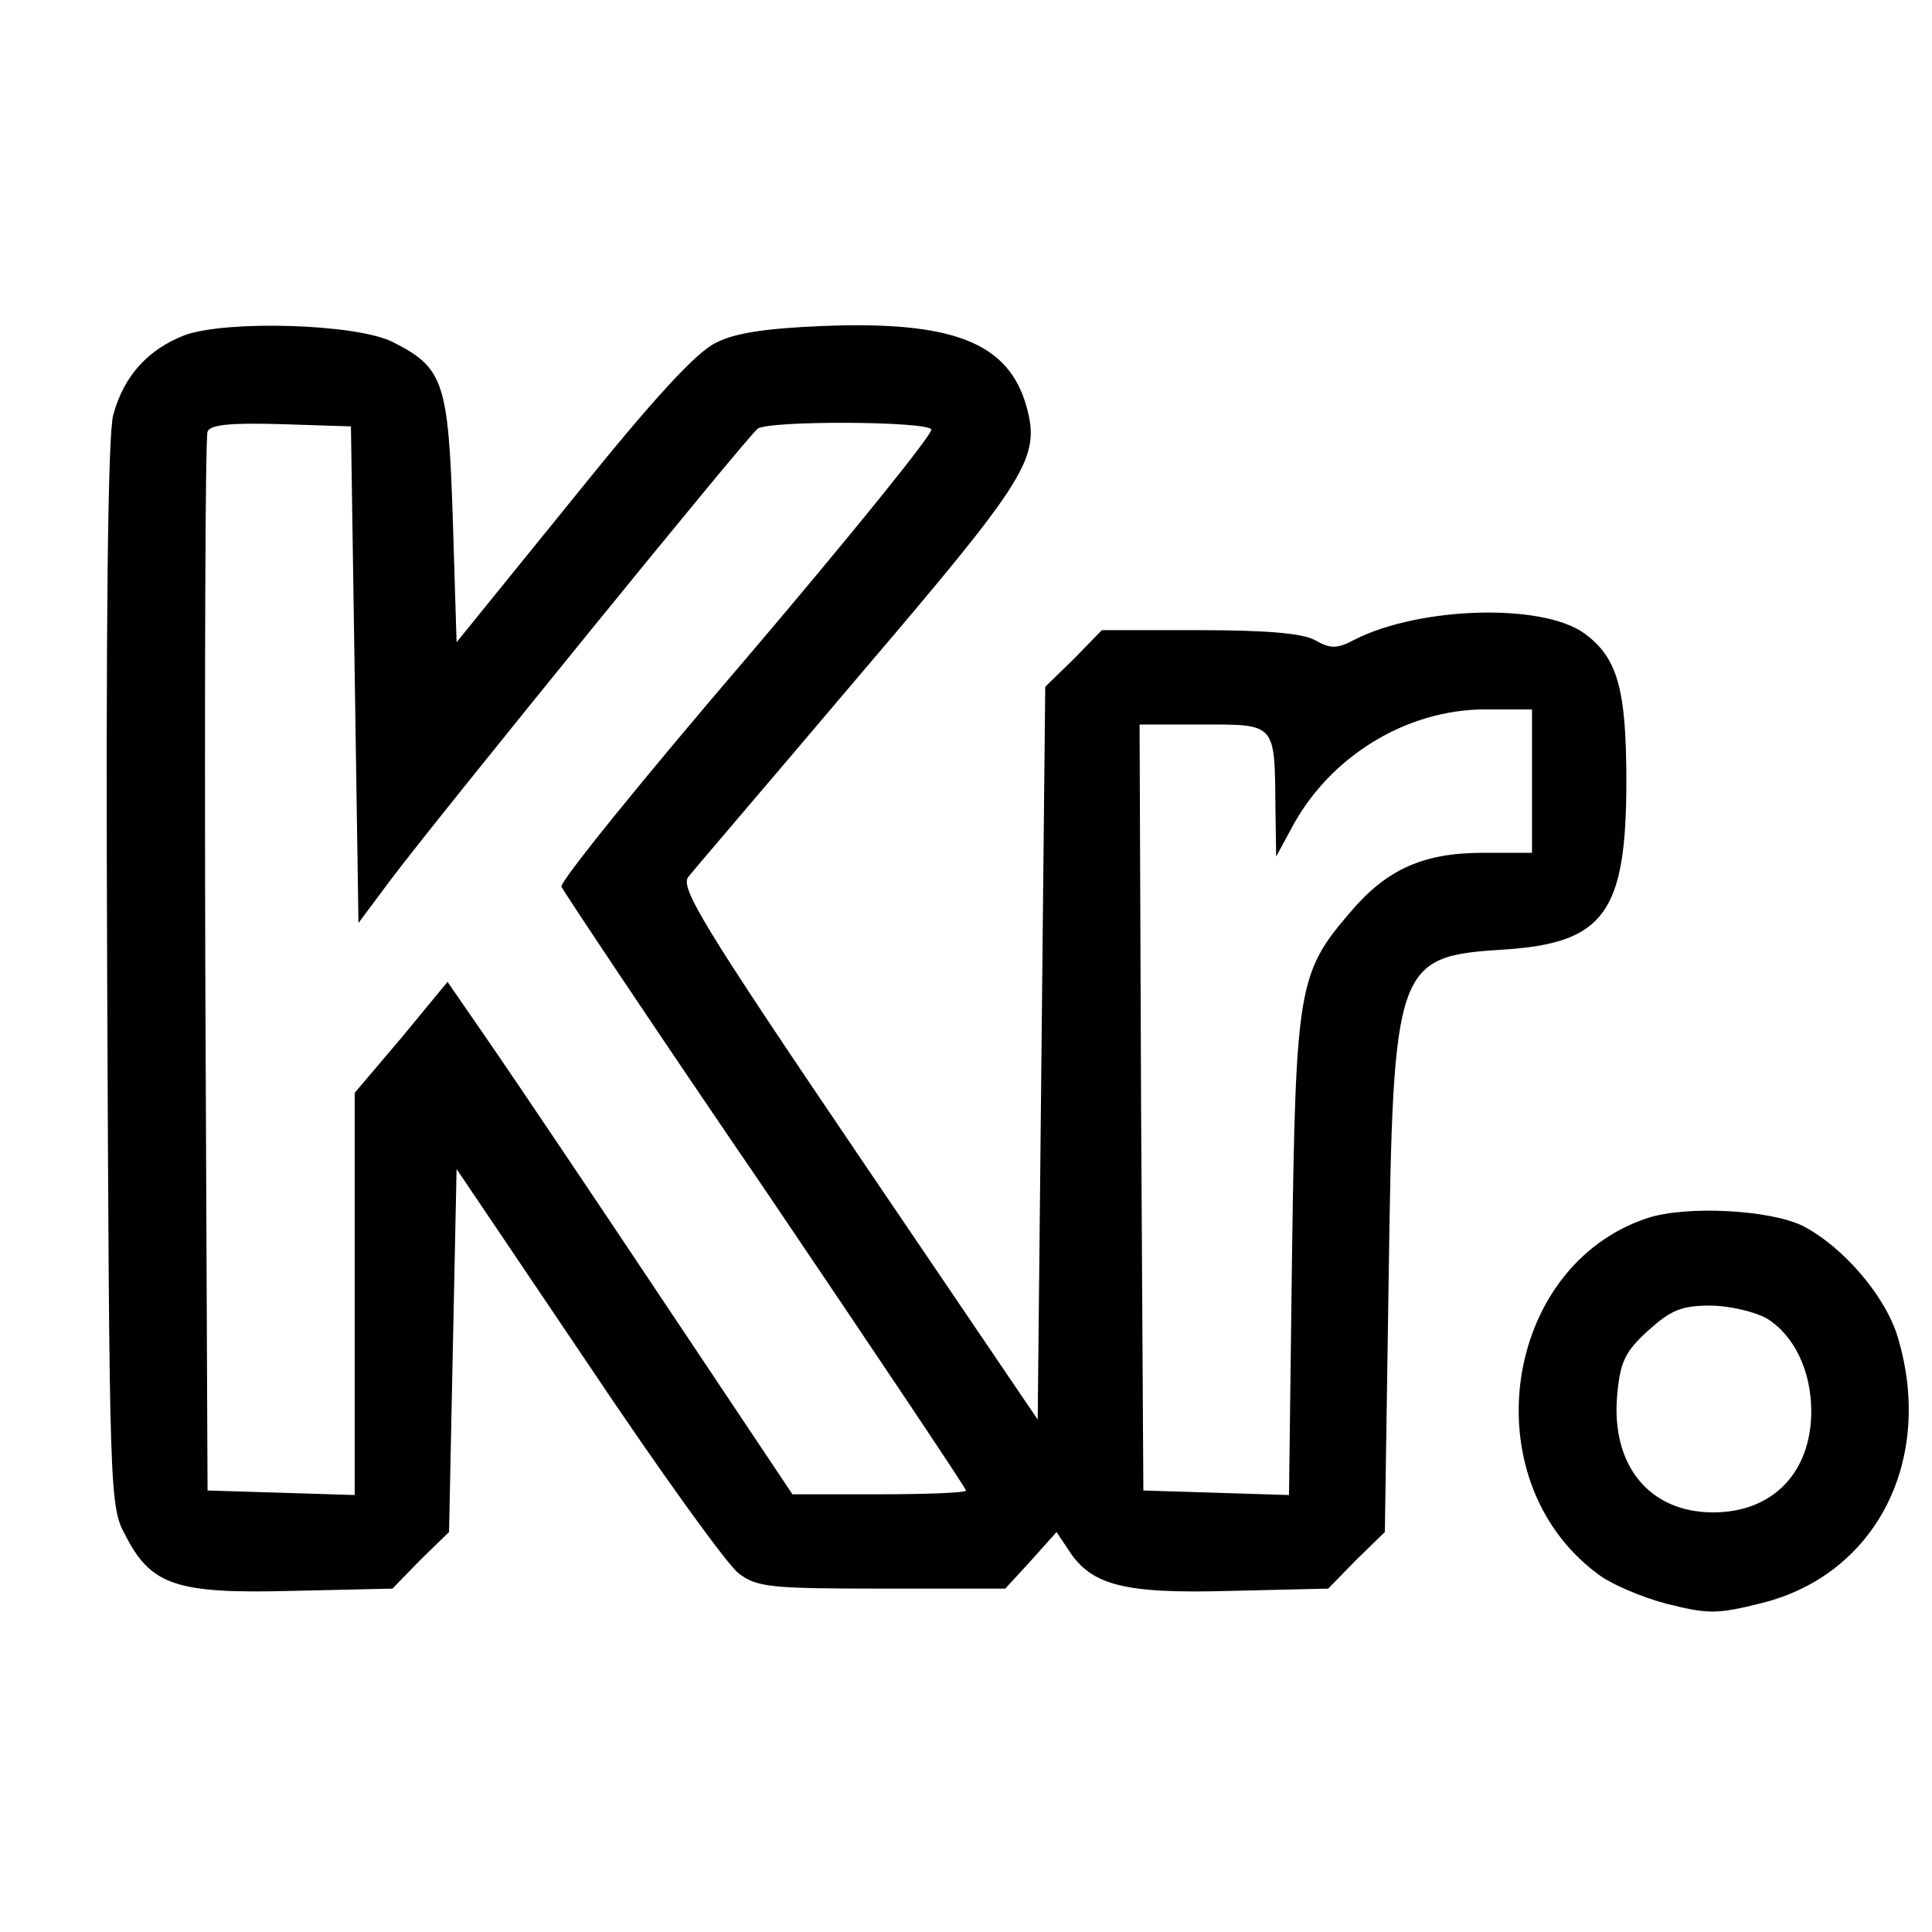 <?xml version="1.0" standalone="no"?>
<!DOCTYPE svg PUBLIC "-//W3C//DTD SVG 20010904//EN"
 "http://www.w3.org/TR/2001/REC-SVG-20010904/DTD/svg10.dtd">
<svg version="1.0" xmlns="http://www.w3.org/2000/svg"
 width="256pt" height="256pt" viewBox="0 0 256 256"
 preserveAspectRatio="xMidYMid meet">

<g transform="translate(0,256) scale(0.1,-0.1)"
fill="#000000" stroke="none">
<path d="M245 2116 c-49 -19 -81 -54 -95 -106 -7 -26 -10 -270 -8 -742 3 -687
3 -704 24 -742 34 -67 68 -78 221 -74 l133 3 37 38 38 37 5 241 5 240 174
-258 c95 -142 185 -267 200 -278 24 -18 41 -20 189 -20 l164 0 34 37 34 38 16
-24 c30 -47 74 -58 215 -54 l129 3 37 38 38 37 5 333 c6 423 9 430 156 439
130 9 159 50 159 223 0 123 -12 164 -56 196 -56 40 -217 35 -303 -8 -24 -13
-33 -13 -54 -1 -17 9 -65 13 -153 13 l-129 0 -37 -38 -38 -37 -5 -486 -5 -485
-238 351 c-206 304 -236 354 -225 368 7 9 109 128 225 265 226 265 242 290
223 359 -24 84 -97 113 -271 106 -72 -3 -115 -9 -140 -22 -26 -12 -83 -74
-190 -207 l-154 -190 -5 163 c-6 182 -12 201 -80 235 -48 24 -219 29 -275 9z
m225 -450 l5 -329 44 59 c65 86 473 588 485 596 16 11 224 10 230 -1 3 -5
-107 -141 -244 -302 -138 -161 -249 -298 -246 -304 2 -5 123 -187 270 -402
146 -216 266 -395 266 -398 0 -3 -52 -5 -115 -5 l-115 0 -169 253 c-92 138
-195 291 -228 339 l-60 87 -61 -74 -62 -73 0 -266 0 -267 -97 3 -98 3 -3 695
c-1 382 0 701 3 708 3 9 29 12 97 10 l93 -3 5 -329z m1560 -141 l0 -95 -65 0
c-79 0 -128 -22 -176 -79 -69 -80 -72 -100 -77 -454 l-4 -318 -96 3 -97 3 -3
508 -2 507 84 0 c97 0 95 2 96 -110 l1 -65 20 37 c50 95 152 158 257 158 l62
0 0 -95z"/>
<path d="M2183 946 c-191 -63 -233 -345 -68 -470 17 -14 59 -32 93 -41 56 -14
67 -14 127 1 151 38 228 189 180 351 -16 55 -72 120 -125 148 -43 22 -155 28
-207 11z m158 -133 c36 -22 59 -69 59 -123 0 -81 -51 -134 -130 -134 -85 0
-136 63 -127 157 4 42 10 56 41 84 30 27 44 33 82 33 25 0 59 -8 75 -17z"/>
</g>
</svg>
